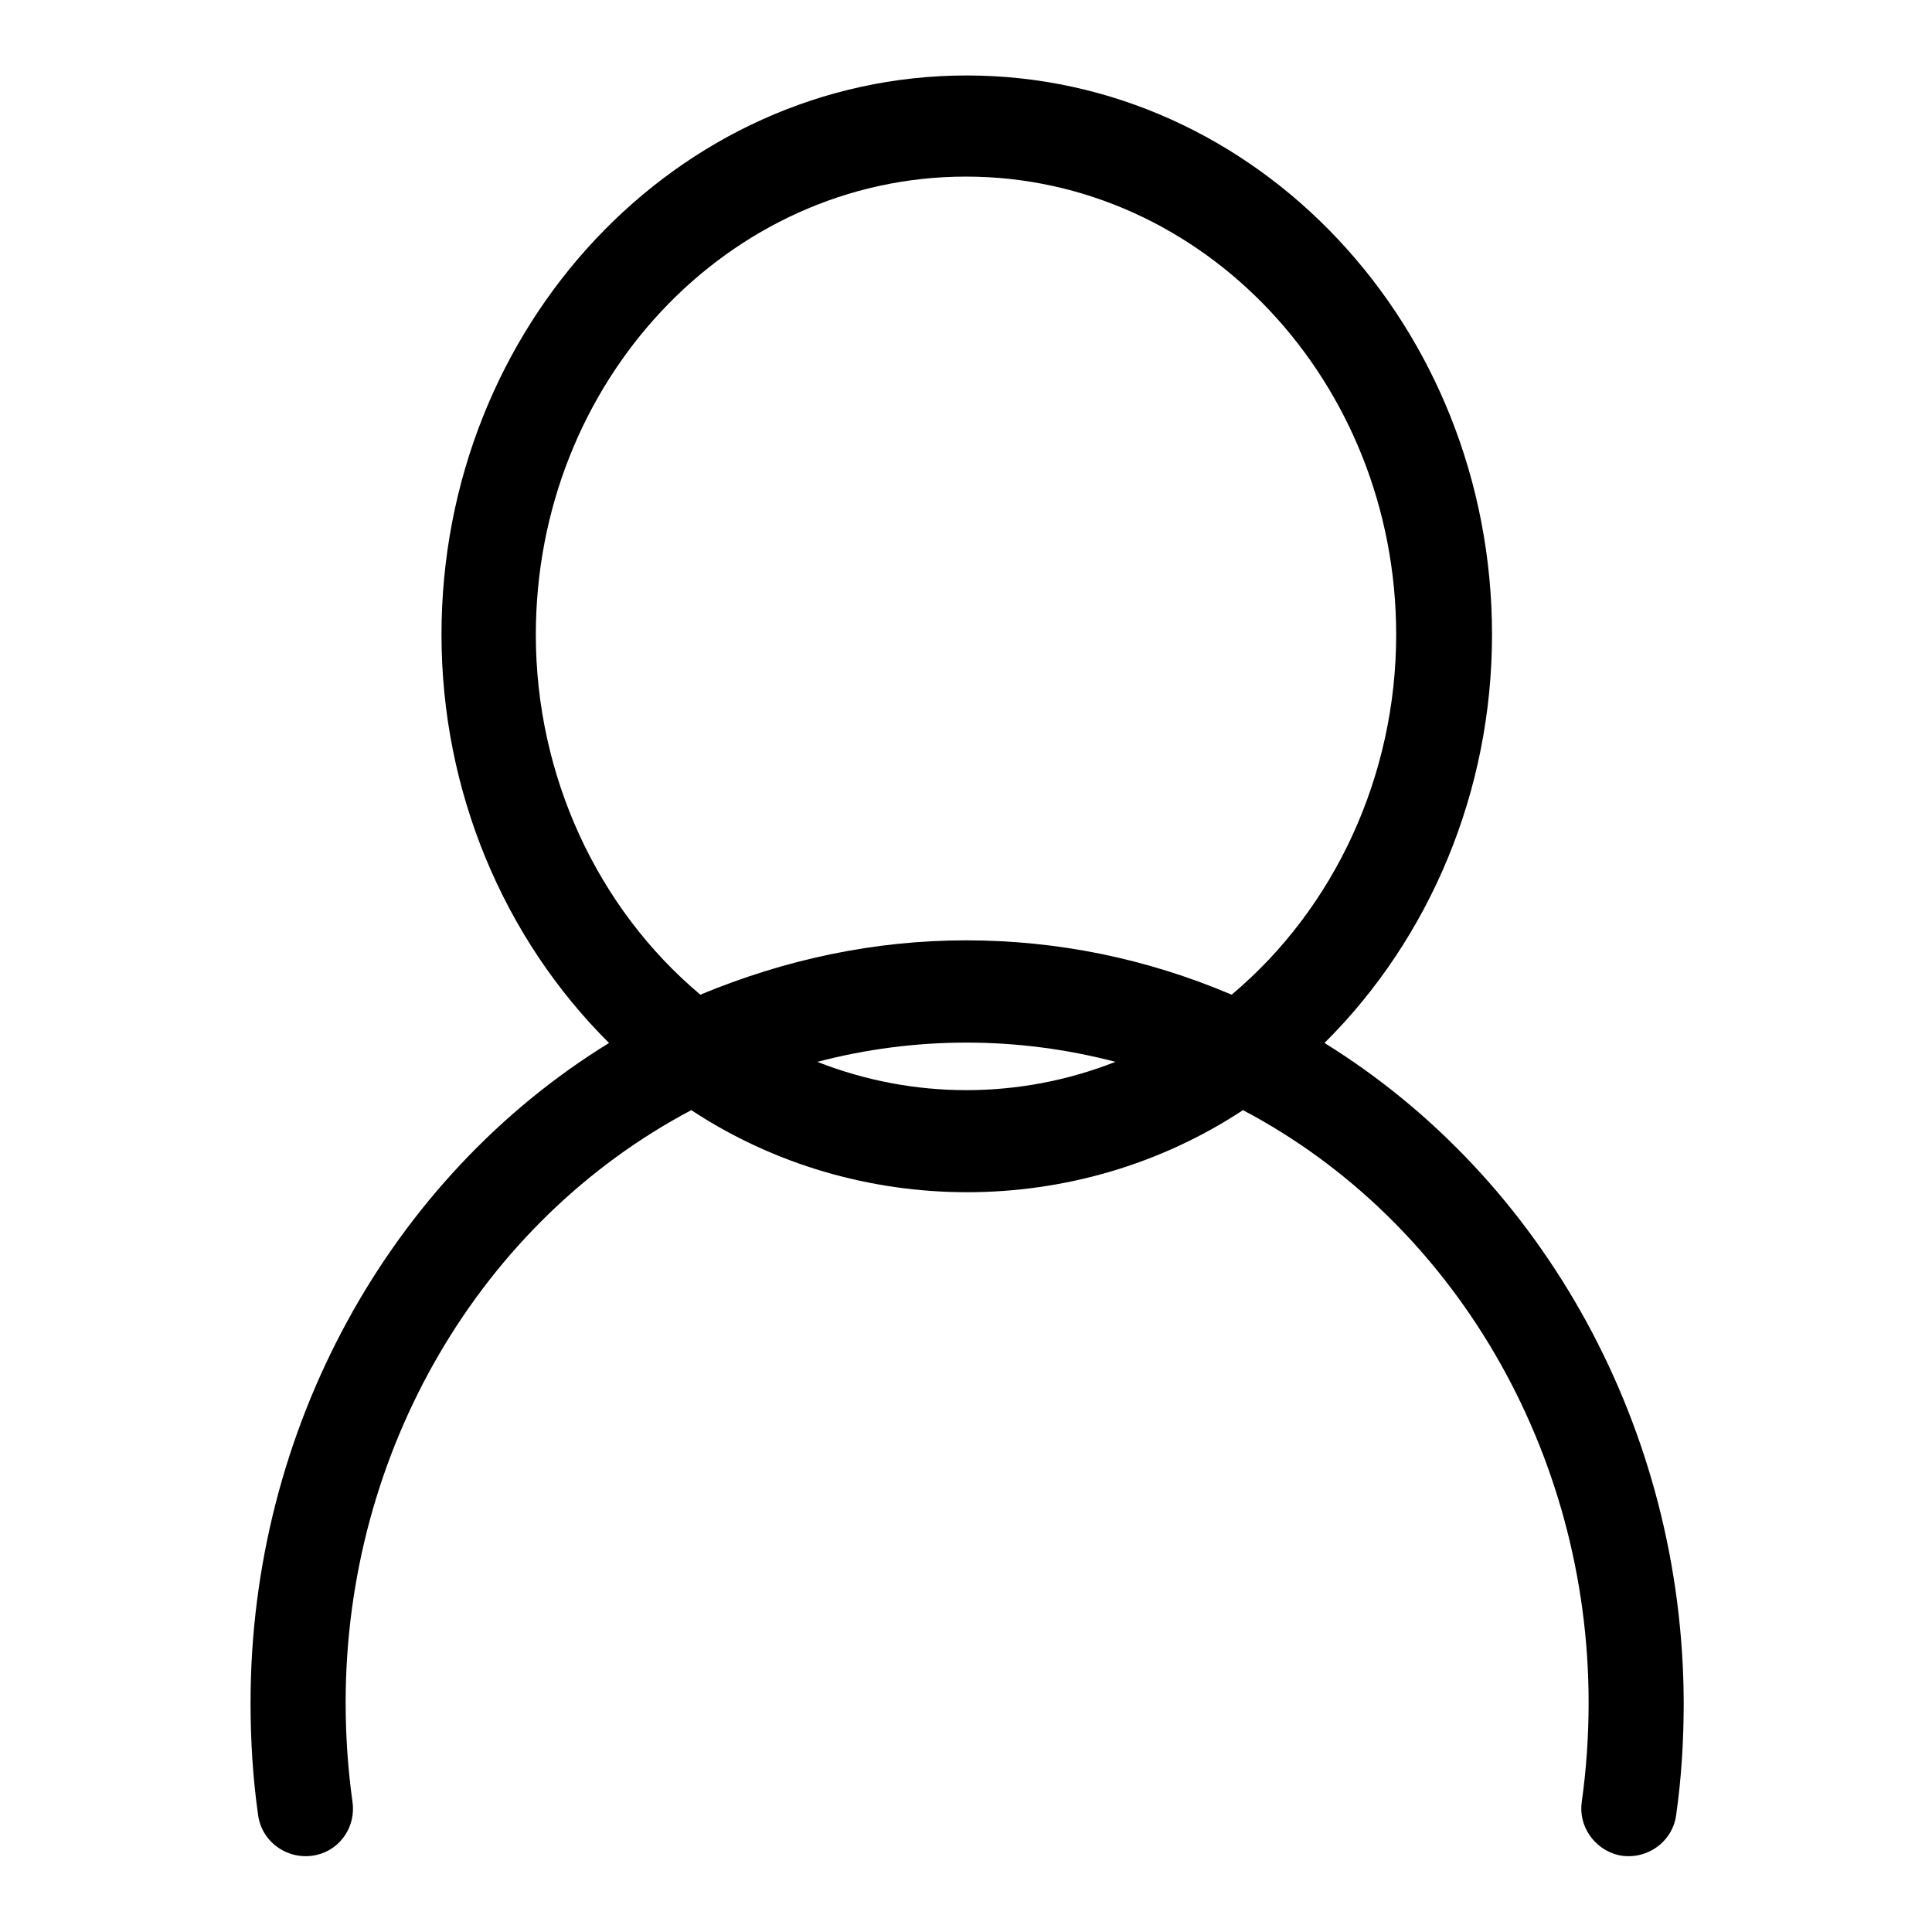 <?xml version="1.0" encoding="utf-8"?>
<!-- Svg Vector Icons : http://www.onlinewebfonts.com/icon -->
<!DOCTYPE svg PUBLIC "-//W3C//DTD SVG 1.1//EN" "http://www.w3.org/Graphics/SVG/1.1/DTD/svg11.dtd">
<svg version="1.1" xmlns="http://www.w3.org/2000/svg" xmlns:xlink="http://www.w3.org/1999/xlink" x="0px" y="0px" viewBox="0 0 256 256" enable-background="new 0 0 256 256" xml:space="preserve">
<g> <path fill="#000000" d="M175.5,138.2c14-13.9,22.2-33.4,22.2-54.1c0-40.9-31.2-74.1-69.6-74.1c-38.4,0-69.6,33.2-69.6,74.1 c0,20.7,8.2,40.2,22.2,54.1c-29.1,17.9-47.5,51.2-47.5,87.4c0,5,0.3,10,1,14.9c0.5,3.7,4.1,6.1,7.7,5.3c3.2-0.7,5.3-3.8,4.8-7.1 c-0.6-4.3-0.9-8.7-0.9-13.1c0-33.3,17.8-63.7,45.8-78.5c22,14.5,51.1,14.5,73.1,0c27.9,14.7,45.8,45.2,45.8,78.5 c0,4.4-0.3,8.8-0.9,13.1c-0.5,3.2,1.6,6.3,4.8,7.1c3.6,0.8,7.2-1.6,7.7-5.3c0.7-4.9,1-9.9,1-14.9 C223,189.4,204.6,156.2,175.5,138.2L175.5,138.2z M108.3,140.7c13-3.4,26.5-3.4,39.5,0C135.1,145.7,121,145.7,108.3,140.7z  M163.2,131.8c-11.3-4.8-23.1-7.2-35.2-7.2c-12.1,0-23.9,2.5-35.2,7.2c-13.7-11.5-21.8-29.1-21.8-47.7c0-33.5,25.5-60.7,57-60.7 c31.4,0,57,27.2,57,60.7C185,102.7,176.9,120.3,163.2,131.8z"/></g>
</svg>